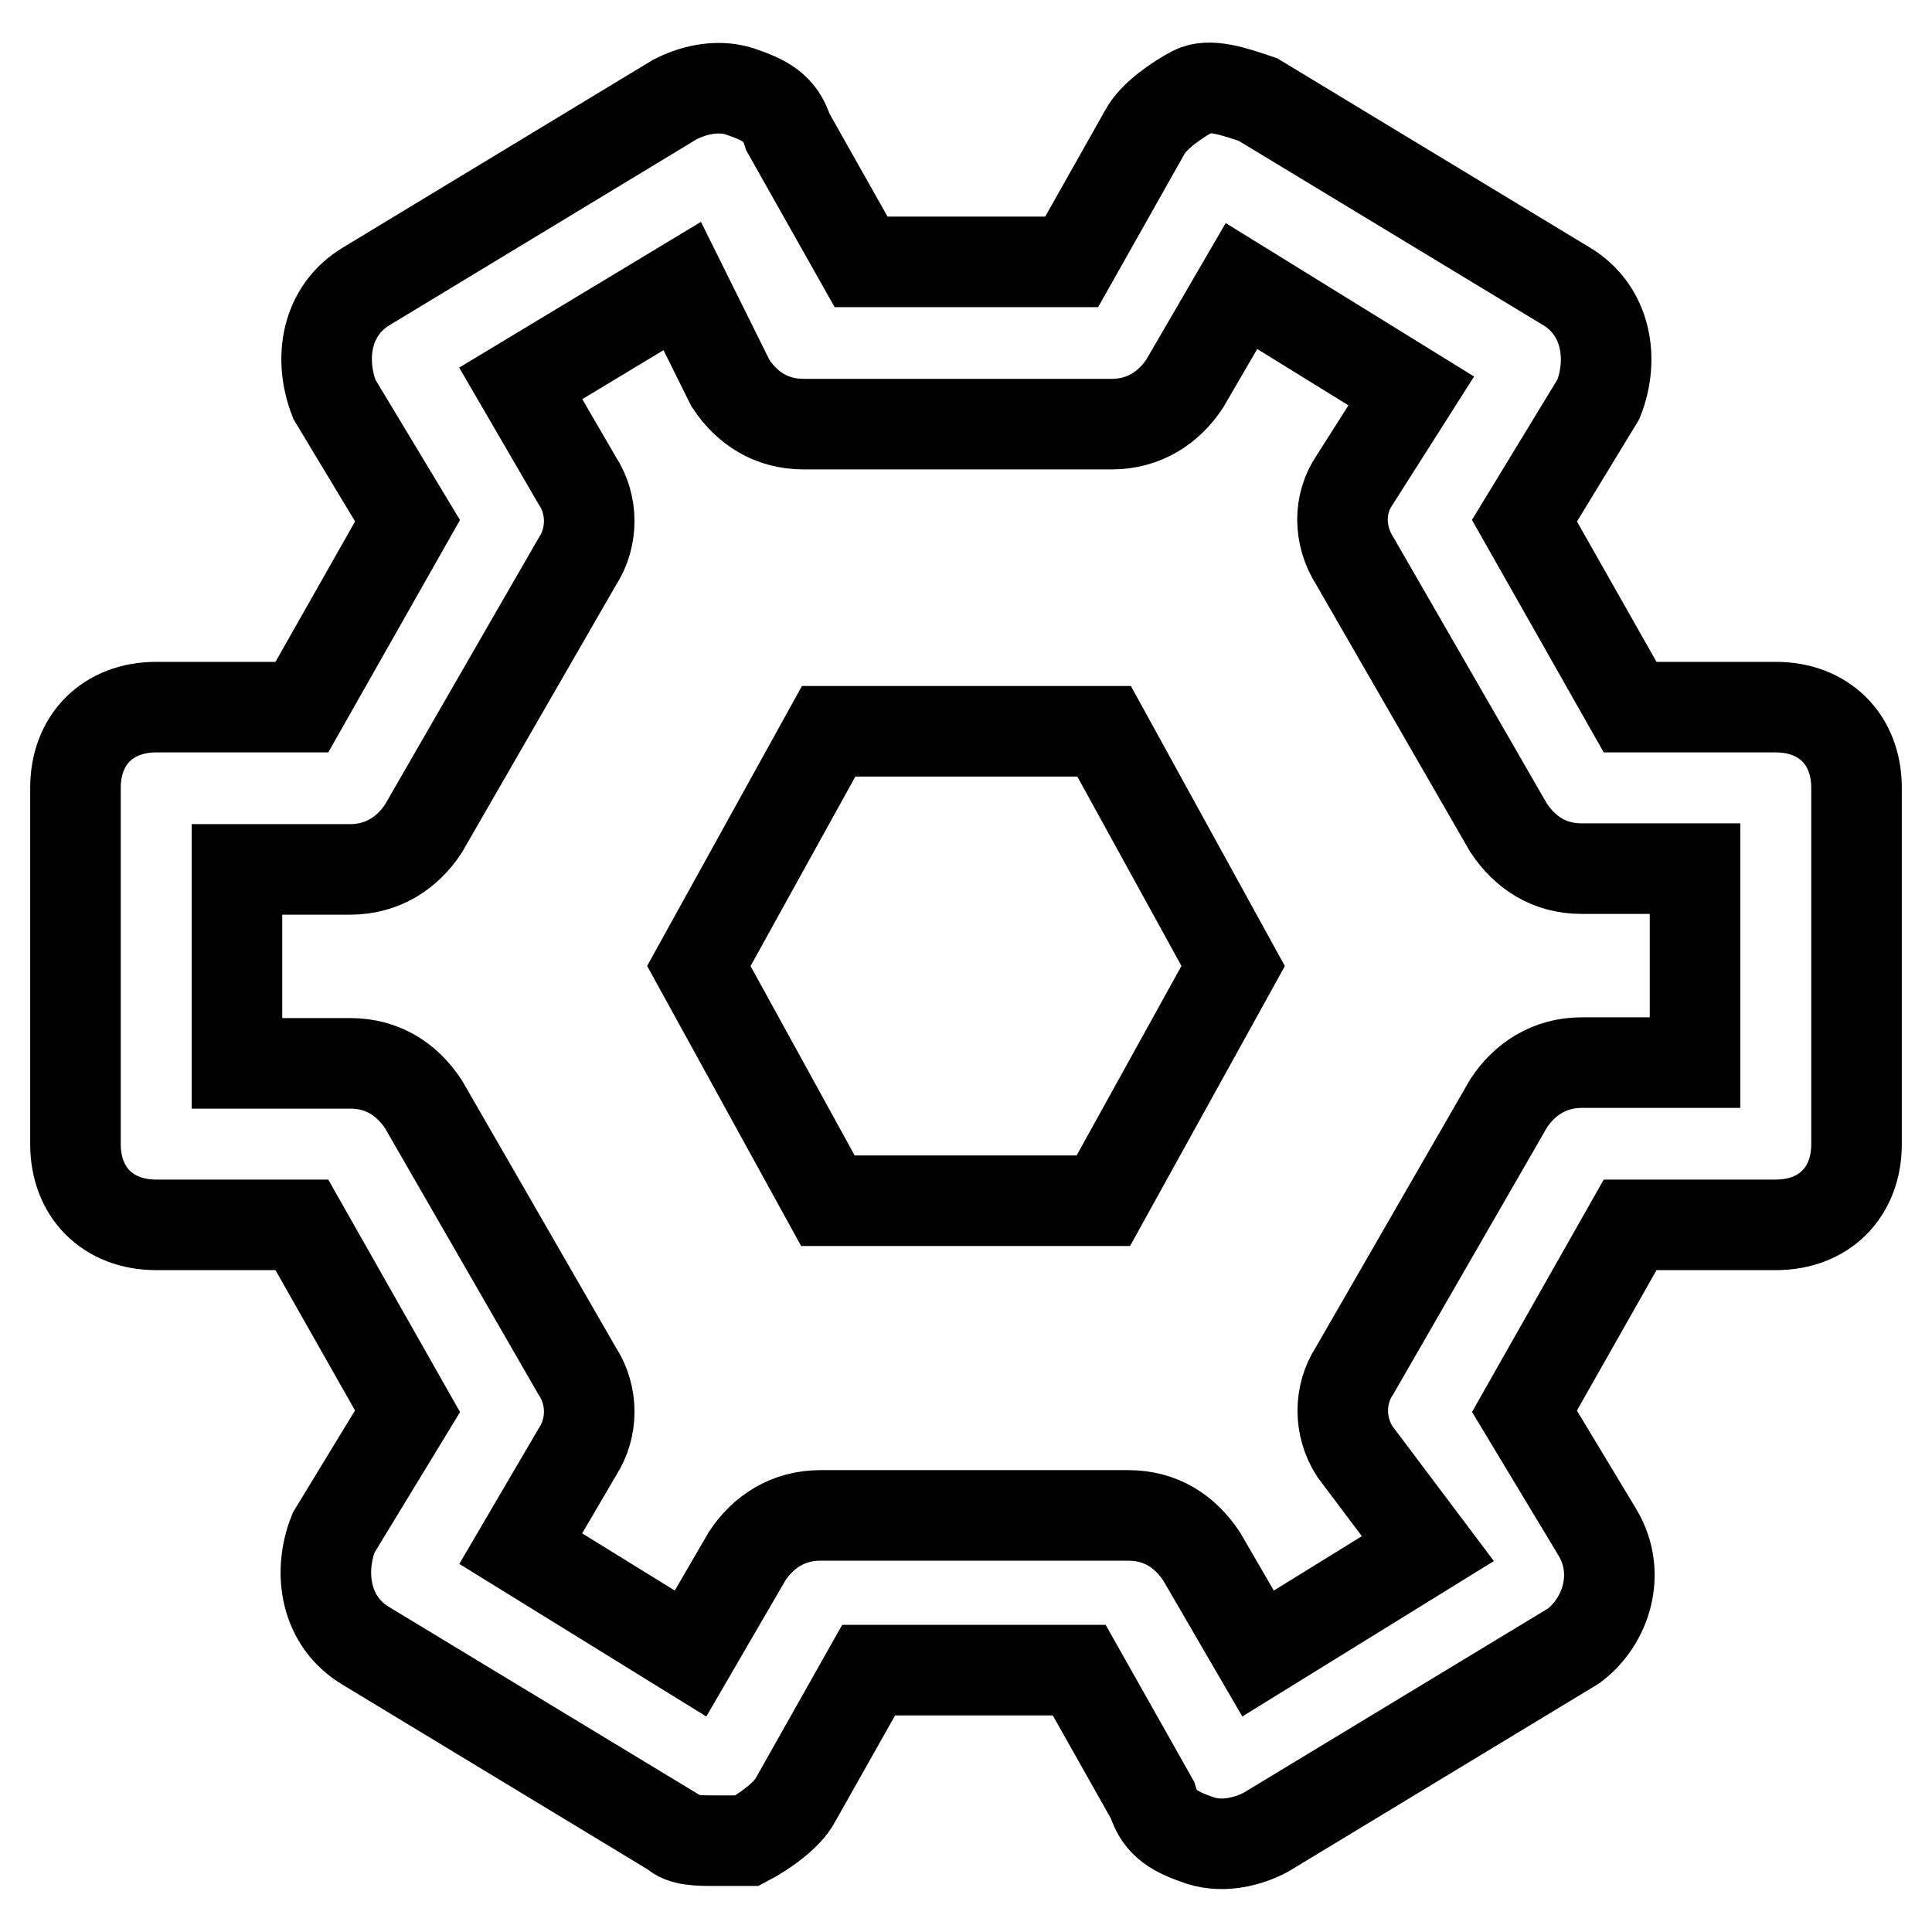 <?xml version="1.0" encoding="utf-8"?>
<!-- Svg Vector Icons : http://www.onlinewebfonts.com/icon -->
<!DOCTYPE svg PUBLIC "-//W3C//DTD SVG 1.1//EN" "http://www.w3.org/Graphics/SVG/1.1/DTD/svg11.dtd">
<svg version="1.1" xmlns="http://www.w3.org/2000/svg" xmlns:xlink="http://www.w3.org/1999/xlink" x="0px" y="0px" viewBox="0 0 256 256" enable-background="new 0 0 256 256" xml:space="preserve">
<g> <path stroke-width="12" fill-opacity="0" stroke="#000000"  d="M94.7,243.9c-2.1,0-4.3,0-5.4-1.1l-40.8-24.7c-5.4-3.2-6.4-9.7-4.3-15L54,187L40,162.3H20.7 c-6.4,0-10.7-4.3-10.7-10.7v-47.2c0-6.4,4.3-10.7,10.7-10.7H40L54,69l-9.7-16.1c-2.1-5.4-1.1-11.8,4.3-15l40.8-24.7 c2.1-1.1,5.4-2.1,8.6-1.1c3.2,1.1,5.4,2.1,6.4,5.4l9.7,17.2h27.9l9.7-17.2c1.1-2.1,4.3-4.3,6.4-5.4c2.1-1.1,5.4,0,8.6,1.1 l40.8,24.7c5.4,3.2,6.4,9.7,4.3,15L202,69L216,93.7h19.3c6.4,0,10.7,4.3,10.7,10.7v47.2c0,6.4-4.3,10.7-10.7,10.7H216L202,187 l9.7,16.1c3.2,5.4,1.1,11.8-3.2,15l-40.8,24.7c-2.1,1.1-5.4,2.1-8.6,1.1c-3.2-1.1-5.4-2.1-6.4-5.4l-9.7-17.2h-27.9l-9.7,17.2 c-1.1,2.1-4.3,4.3-6.4,5.4H94.7z M69,205.2l22.5,13.9l7.5-12.9c2.1-3.2,5.4-5.4,9.7-5.4h40.8c4.3,0,7.5,2.1,9.7,5.4l7.5,12.9 l22.5-13.9l-9.7-12.9c-2.1-3.3-2.1-7.5,0-10.7l20.4-35.4c2.1-3.2,5.4-5.4,9.7-5.4h15v-25.7h-15c-4.3,0-7.5-2.1-9.7-5.4l-20.4-35.4 c-2.1-3.3-2.2-7.5,0-10.7l7.5-11.8l-22.5-13.9L157,50.8c-2.1,3.2-5.4,5.4-9.7,5.4h-40.8c-4.3,0-7.5-2.1-9.7-5.4l-6.4-12.9L69,50.8 l7.5,12.9c2.1,3.2,2.1,7.5,0,10.7l-20.4,35.4c-2.1,3.2-5.4,5.4-9.7,5.4h-15v25.7h15c4.3,0,7.5,2.1,9.7,5.4l20.4,35.4 c2.1,3.2,2.1,7.5,0,10.7L69,205.2L69,205.2z M163.4,128l-17.2,31.1h-36.5L92.6,128l17.2-31.1h36.5L163.4,128z"/></g>
</svg>